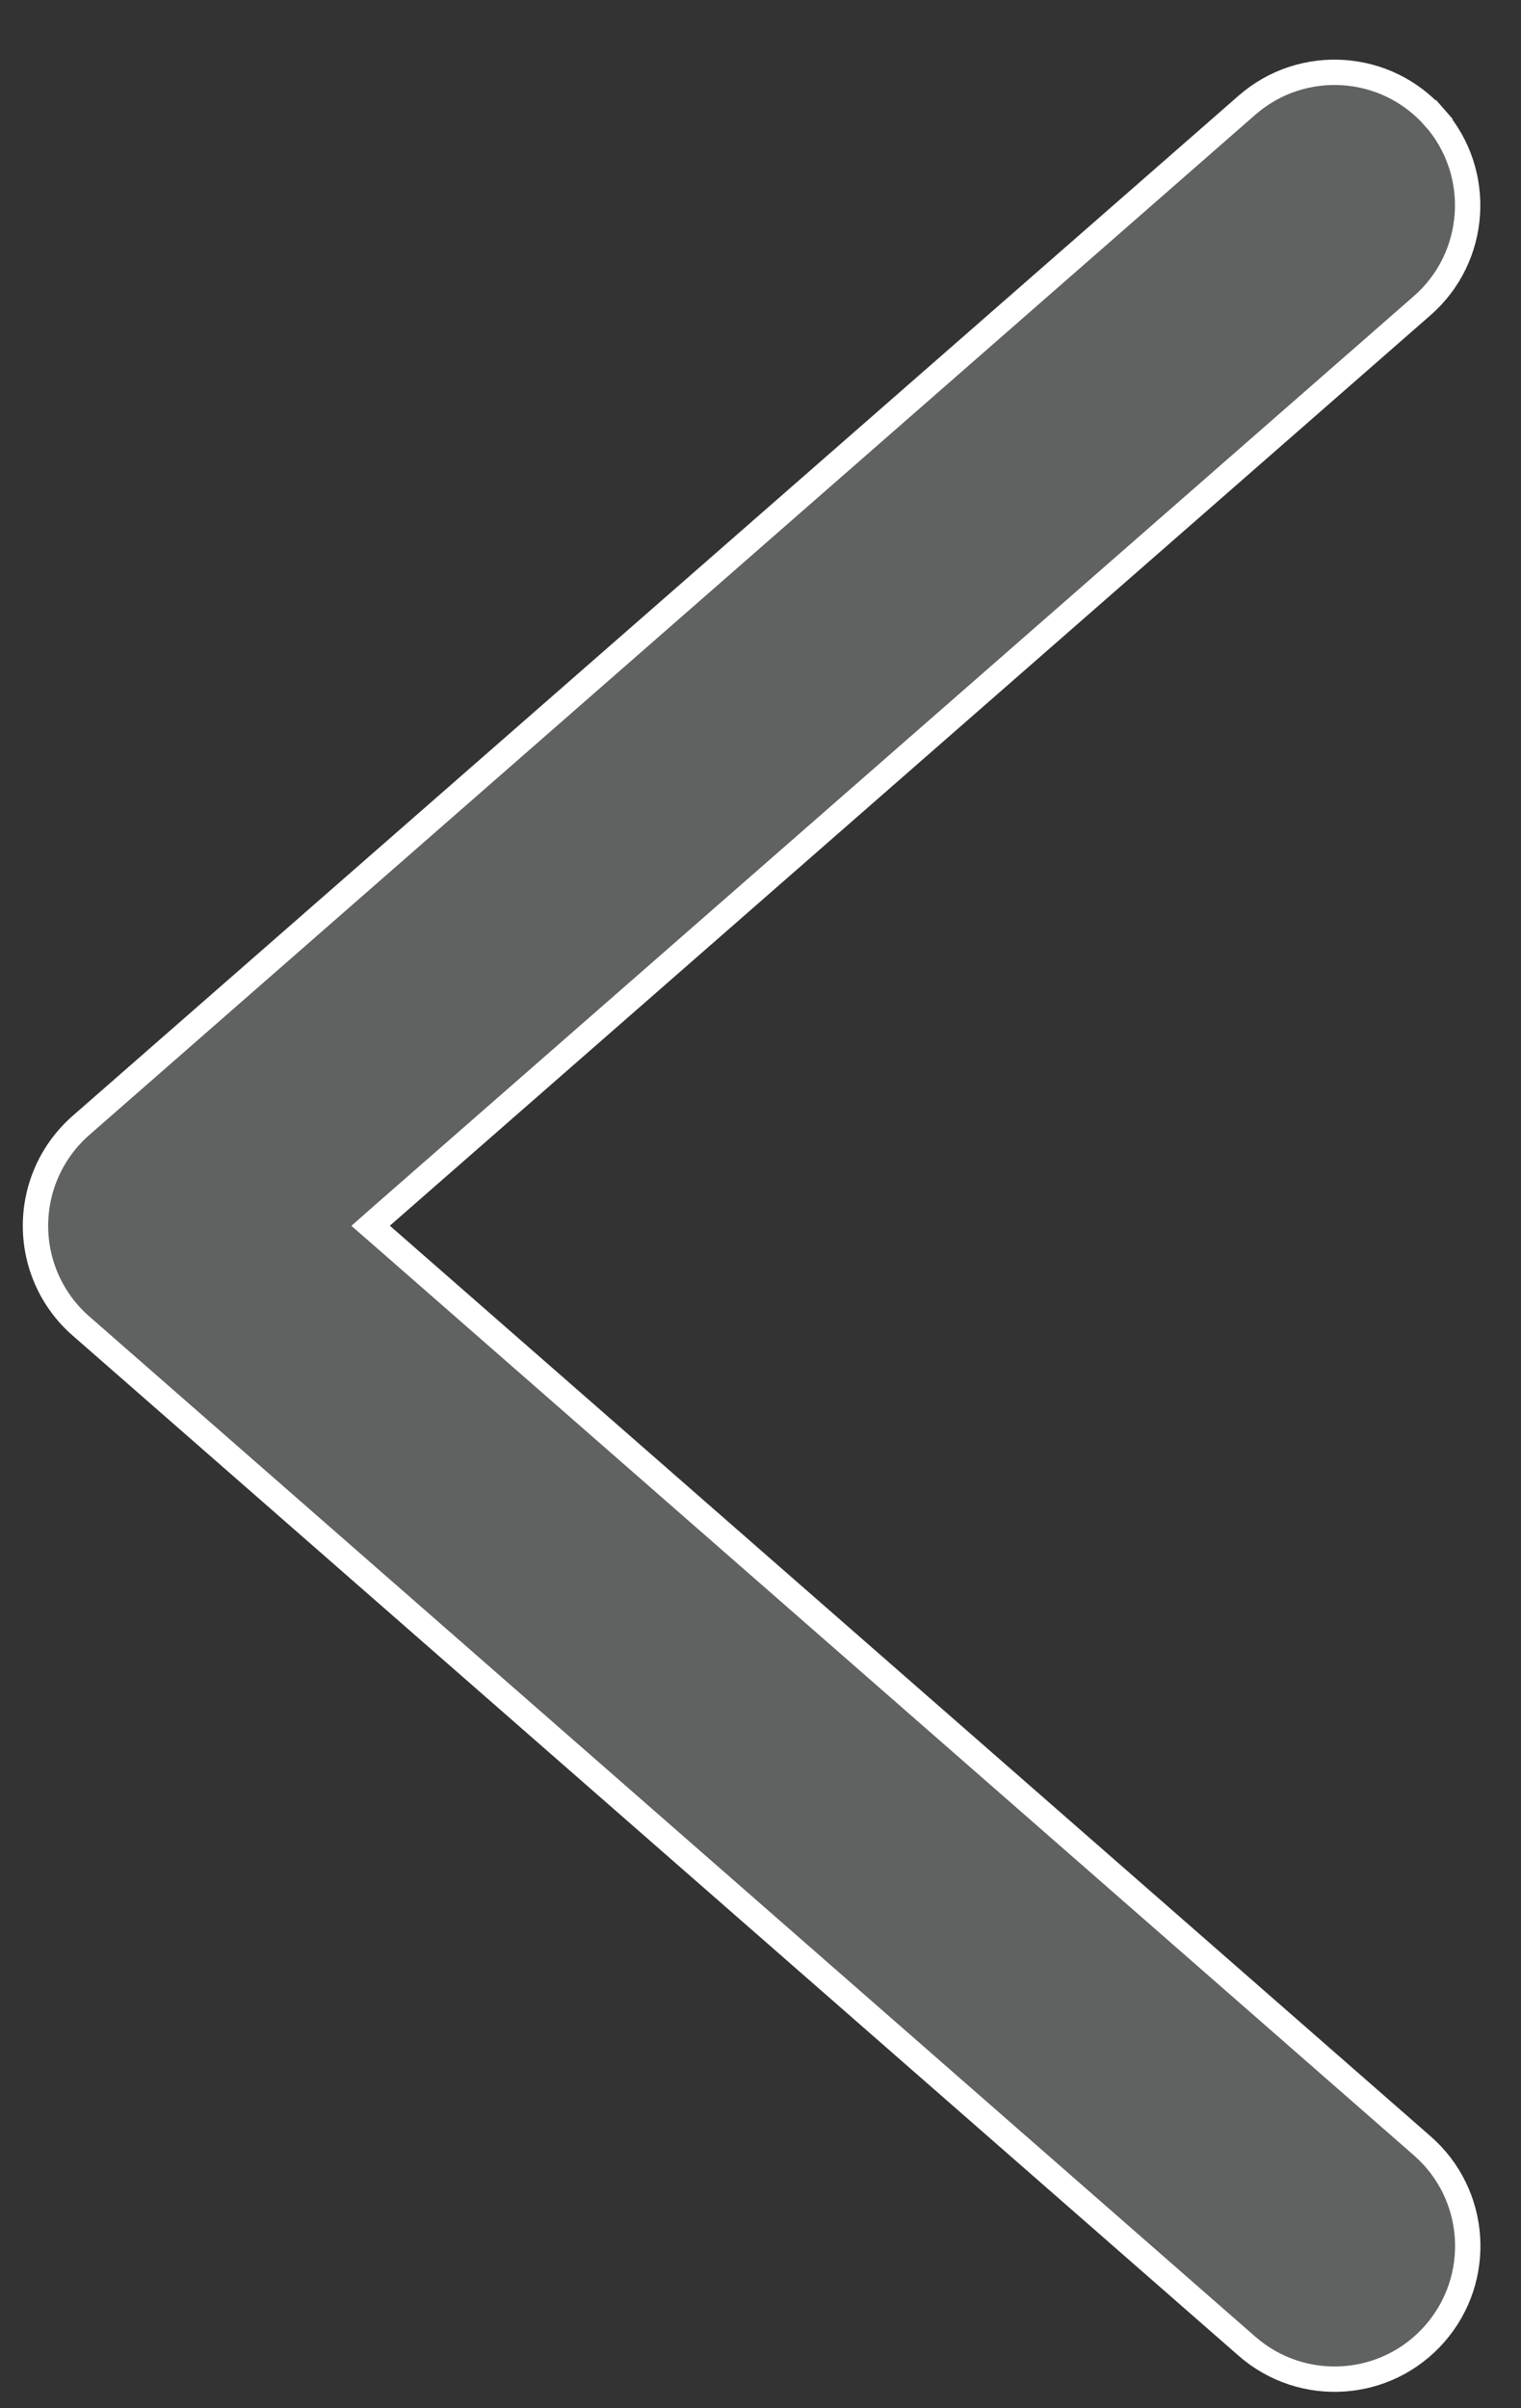 <svg width="12" height="19" viewBox="0 0 12 19" fill="none" xmlns="http://www.w3.org/2000/svg">
<rect x="0" y="0" width="12" height="19" fill="#333333" stroke="none"/>
<path d="M11.22 2.412L11.22 2.412C11.657 2.03 11.701 1.366 11.32 0.929L11.395 0.864L11.32 0.93C10.938 0.493 10.275 0.448 9.838 0.83C9.838 0.83 9.838 0.83 9.838 0.83L0.638 8.88C0.41 9.08 0.28 9.368 0.28 9.671C0.28 9.974 0.41 10.262 0.638 10.461L0.638 10.461L9.838 18.511C10.275 18.893 10.938 18.849 11.32 18.412C11.702 17.975 11.658 17.312 11.221 16.93L11.221 16.93L3.01 9.746L2.924 9.671L3.01 9.595L11.22 2.412Z" fill="#606262" stroke="white" stroke-width="0.2"/>
</svg>
